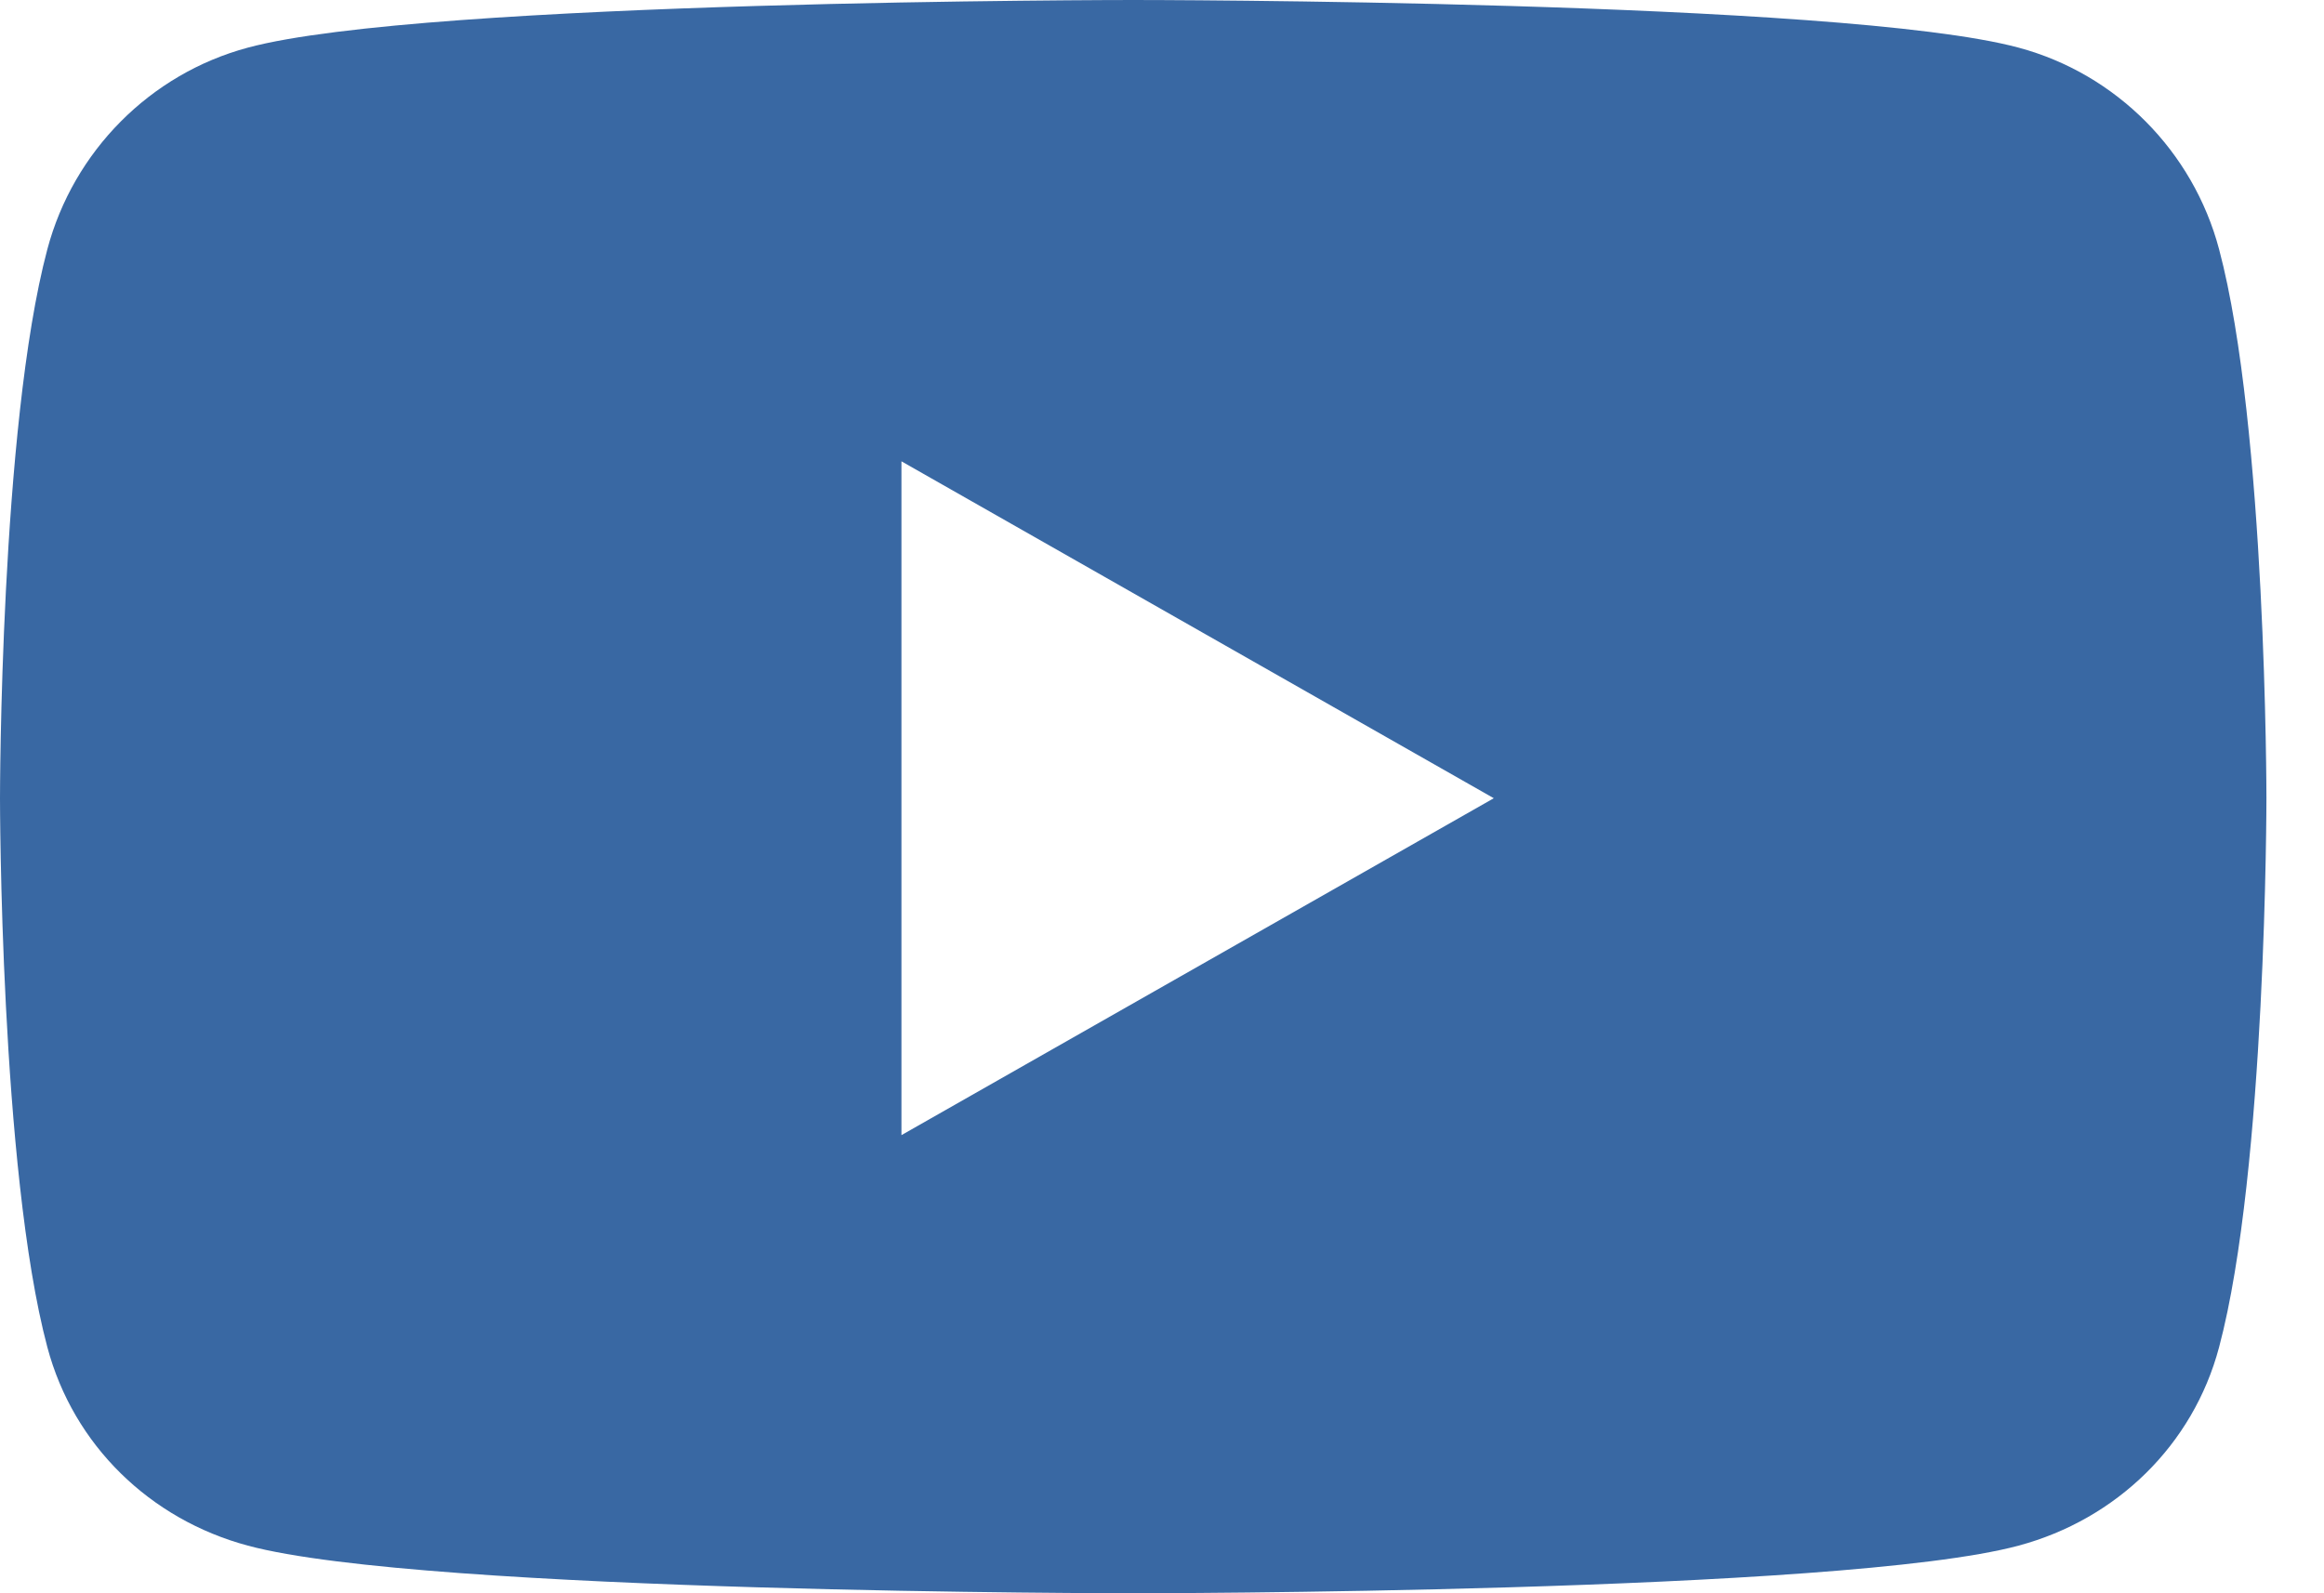 <?xml version="1.0" encoding="UTF-8"?> <svg xmlns="http://www.w3.org/2000/svg" width="35" height="24" viewBox="0 0 35 24" fill="none"><path d="M33.42 3.755C33.028 2.277 31.871 1.113 30.402 0.718C27.741 0 17.067 0 17.067 0C17.067 0 6.393 0 3.731 0.718C2.262 1.113 1.106 2.277 0.713 3.755C0 6.434 0 12.024 0 12.024C0 12.024 0 17.614 0.713 20.293C1.106 21.771 2.262 22.887 3.731 23.282C6.393 24 17.067 24 17.067 24C17.067 24 27.74 24 30.402 23.282C31.871 22.887 33.028 21.771 33.42 20.293C34.133 17.614 34.133 12.024 34.133 12.024C34.133 12.024 34.133 6.434 33.42 3.755ZM13.576 17.099V6.949L22.497 12.024L13.576 17.099Z" fill="#3968A3"></path></svg> 